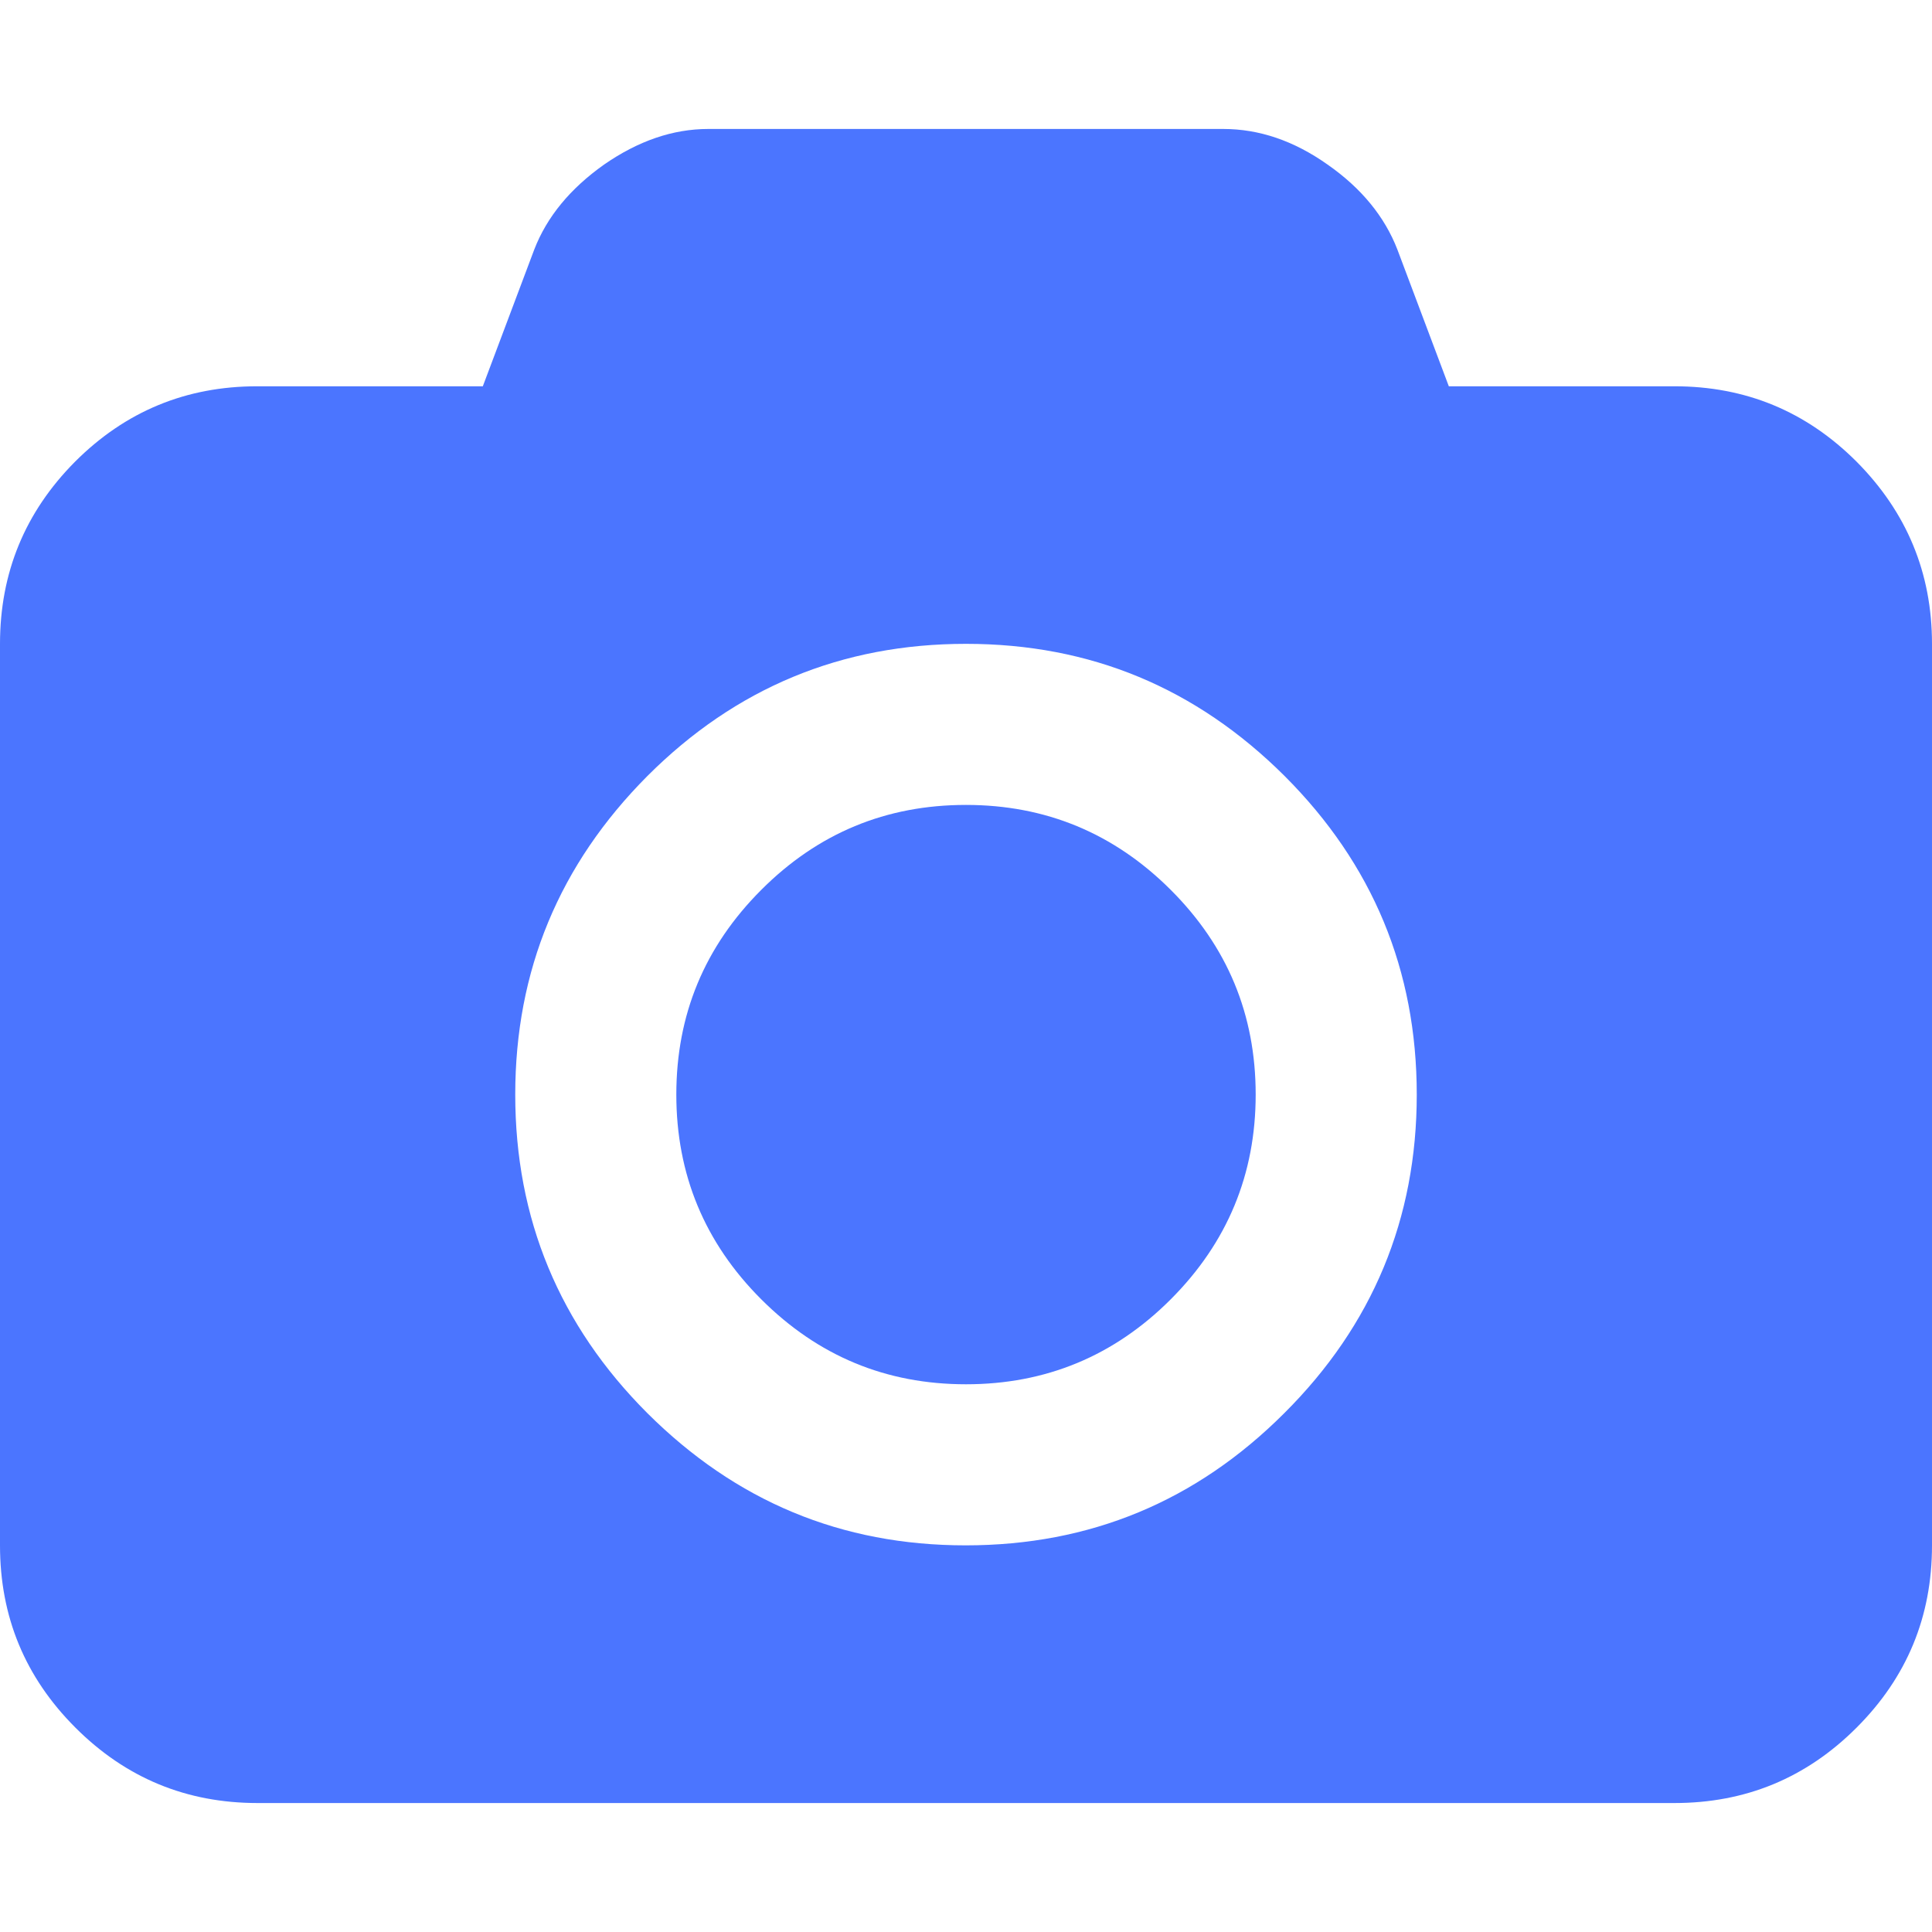 <!-- Generated by IcoMoon.io -->
<svg version="1.1" xmlns="http://www.w3.org/2000/svg" width="32" height="32" viewBox="0 0 32 32">
<title>camera</title>
<path fill="#4b75ff" d="M30.751 7.647c-0.835-0.835-1.839-1.249-3.018-1.249h-3.736l-0.852-2.265c-0.21-0.543-0.595-1.016-1.156-1.407-0.56-0.397-1.138-0.59-1.728-0.59h-8.528c-0.59 0-1.162 0.198-1.728 0.59-0.56 0.397-0.946 0.864-1.156 1.407l-0.852 2.265h-3.736c-1.179 0-2.183 0.414-3.018 1.249-0.829 0.835-1.243 1.839-1.243 3.018v14.932c0 1.179 0.414 2.183 1.249 3.018s1.839 1.249 3.018 1.249h23.466c1.179 0 2.183-0.414 3.018-1.249s1.249-1.839 1.249-3.018v-14.932c0-1.179-0.42-2.183-1.249-3.018zM21.271 23.407c-1.459 1.459-3.216 2.189-5.277 2.189s-3.806-0.73-5.271-2.189c-1.459-1.459-2.189-3.222-2.189-5.277s0.73-3.812 2.189-5.277c1.459-1.459 3.216-2.189 5.277-2.189s3.812 0.73 5.277 2.189c1.459 1.459 2.189 3.216 2.189 5.277 0 2.055-0.73 3.818-2.195 5.277z"></path>
<path fill="#4b75ff" d="M16 13.332c-1.325 0-2.452 0.467-3.391 1.407s-1.407 2.066-1.407 3.391c0 1.319 0.467 2.452 1.407 3.391s2.066 1.407 3.391 1.407c1.319 0 2.452-0.467 3.391-1.407s1.407-2.072 1.407-3.391c0-1.325-0.467-2.452-1.407-3.391s-2.072-1.407-3.391-1.407z"></path>
</svg>
